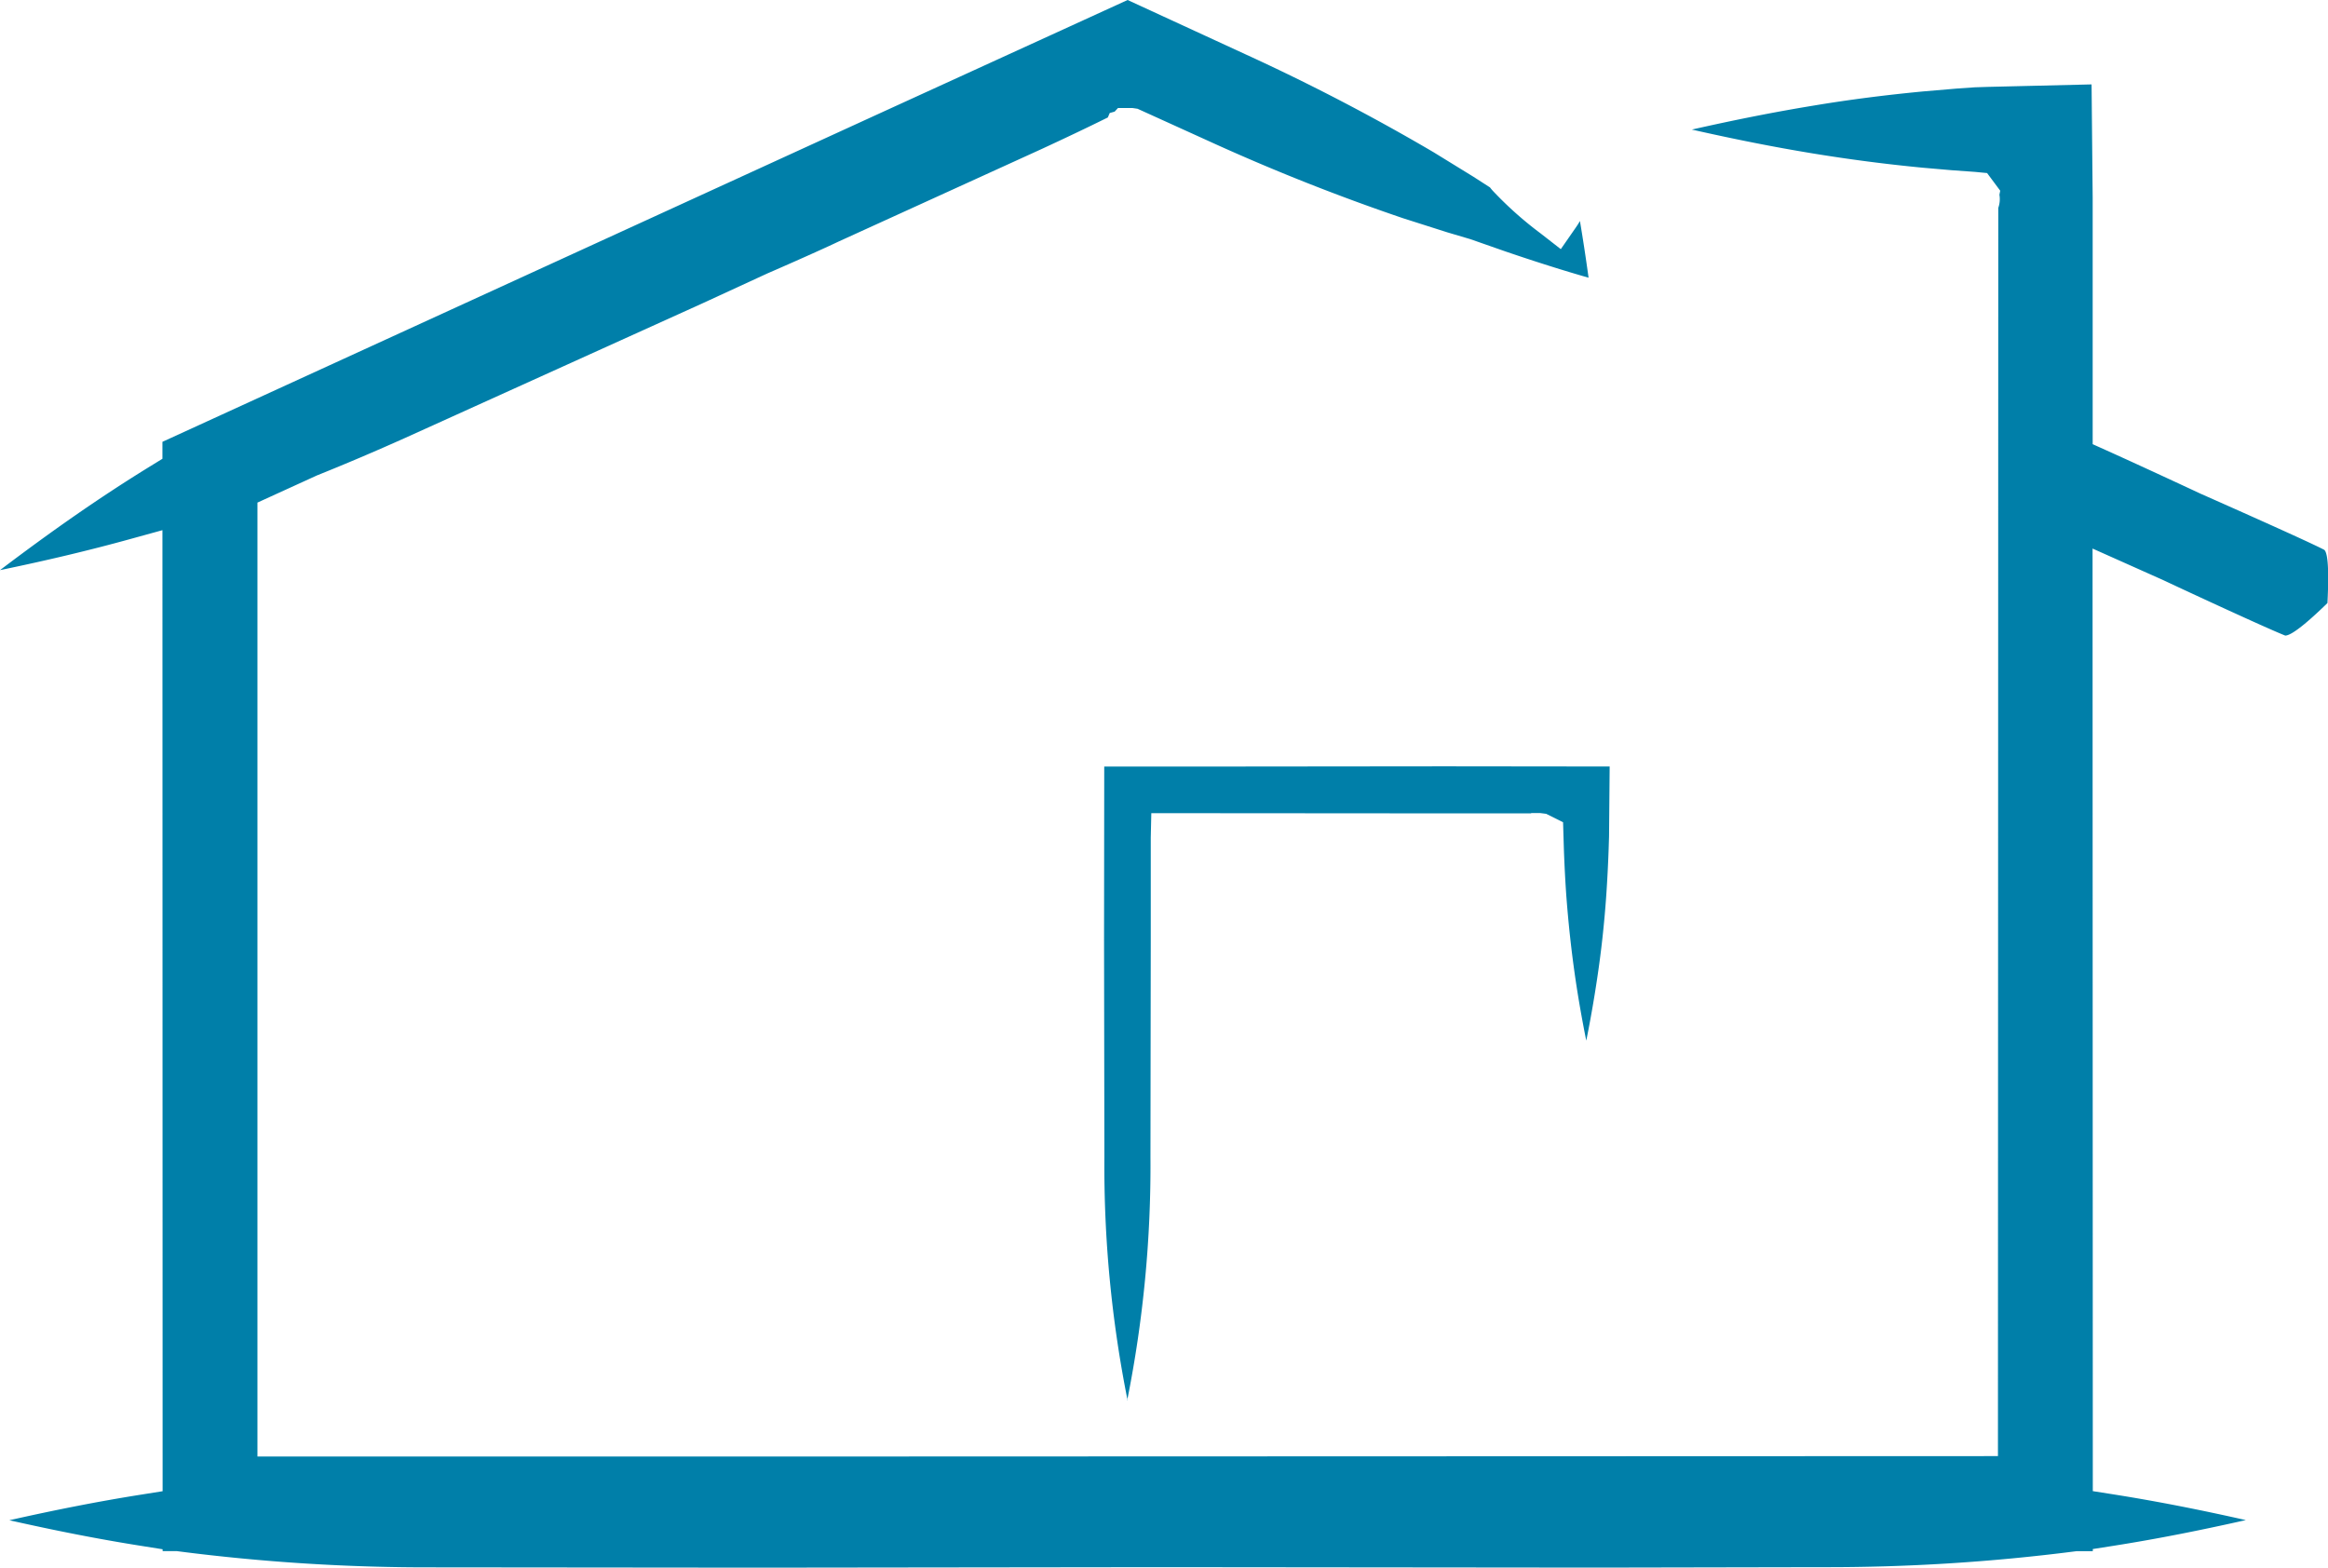 <svg xmlns="http://www.w3.org/2000/svg" xmlns:xlink="http://www.w3.org/1999/xlink" width="75.958" height="51.161" viewBox="0 0 75.958 51.161">
  <defs>
    <clipPath id="clip-path">
      <rect id="Rectangle_145" data-name="Rectangle 145" width="75.958" height="51.161" fill="#007fa9"/>
    </clipPath>
  </defs>
  <g id="Group_351" data-name="Group 351" transform="translate(0 0)">
    <g id="Group_350" data-name="Group 350" transform="translate(0 0)" clip-path="url(#clip-path)">
      <path id="Path_26012" data-name="Path 26012" d="M14.119,51.144a63.6,63.6,0,0,1-8.3-.523l-.053-.007h-.46v-.06l-.674-.107c-1.44-.227-2.847-.507-4.327-.84,1.477-.332,2.884-.612,4.327-.84l.674-.107L5.3,17.3l-1.012.279c-1.408.39-2.8.717-4.288,1.025,1.67-1.264,3.225-2.358,4.92-3.4L5.3,14.97v-.553L28.535,3.775,36.792,0l3.865,1.781a67.705,67.705,0,0,1,6.117,3.186l1.3.8.541.348a1.65,1.65,0,0,0,.134.155,11.906,11.906,0,0,0,1.511,1.341l.666.519.481-.693c.048-.07.1-.145.143-.226q.146.865.282,1.851c-.8-.228-1.709-.515-2.712-.857l-1.142-.4-.756-.224-1.446-.461a67.7,67.7,0,0,1-6.4-2.545L37.116,3.549l-.17-.025-.468,0-.109.118-.161.046-.062.145c-.679.336-1.4.678-2.154,1.027L27.348,7.888c-.686.328-2.3,1.032-2.307,1.033L22.916,9.9l-9.7,4.391c-.973.436-1.914.837-2.873,1.222L8.4,16.4,8.4,46.728l0,.8,16.374,0,40.415-.014L65.2,6.783a.852.852,0,0,0,.037-.428l.026-.132-.428-.576-.394-.038-.754-.054-.955-.083c-1.2-.115-2.369-.267-3.568-.463-1.314-.215-2.605-.475-3.962-.781,1.356-.306,2.647-.565,3.962-.781,1.2-.2,2.365-.347,3.575-.463l1.091-.093.6-.042.434-.014,3.38-.081.036,3.7,0,8.04.471.212c1.229.553,3.061,1.409,3.063,1.41,1.178.521,3.511,1.56,4.012,1.82.092.048.183.4.114,1.742-.428.417-1.123,1.061-1.377,1.061-.555-.216-3.079-1.385-4-1.818L68.276,17.9l.008,30.757.674.106c1.44.228,2.844.507,4.319.839-1.475.332-2.88.612-4.319.839l-.674.106v.069h-.522l-.053.006a63.4,63.4,0,0,1-8.245.516l-7.3.014-14.3-.014-13.085.016ZM36.792,45.7a38.865,38.865,0,0,1-.758-7.936l-.011-7.1.006-5.65,3.154,0,7.959-.008,5.378.006L52.5,27.293l-.013.407c-.018.529-.045,1.033-.078,1.519-.066.942-.164,1.835-.3,2.731-.1.671-.216,1.332-.352,2.007-.136-.675-.253-1.337-.352-2.007-.132-.9-.229-1.788-.3-2.73-.034-.486-.06-.992-.079-1.522l-.026-.867-.55-.275-.193-.025-.291,0-.015.01-2.822,0-9.564-.007-.018.8,0,3.326-.01,7.1a38.87,38.87,0,0,1-.759,7.934" transform="translate(0 0)" fill="#007fa9"/>
    </g>
  </g>
</svg>
